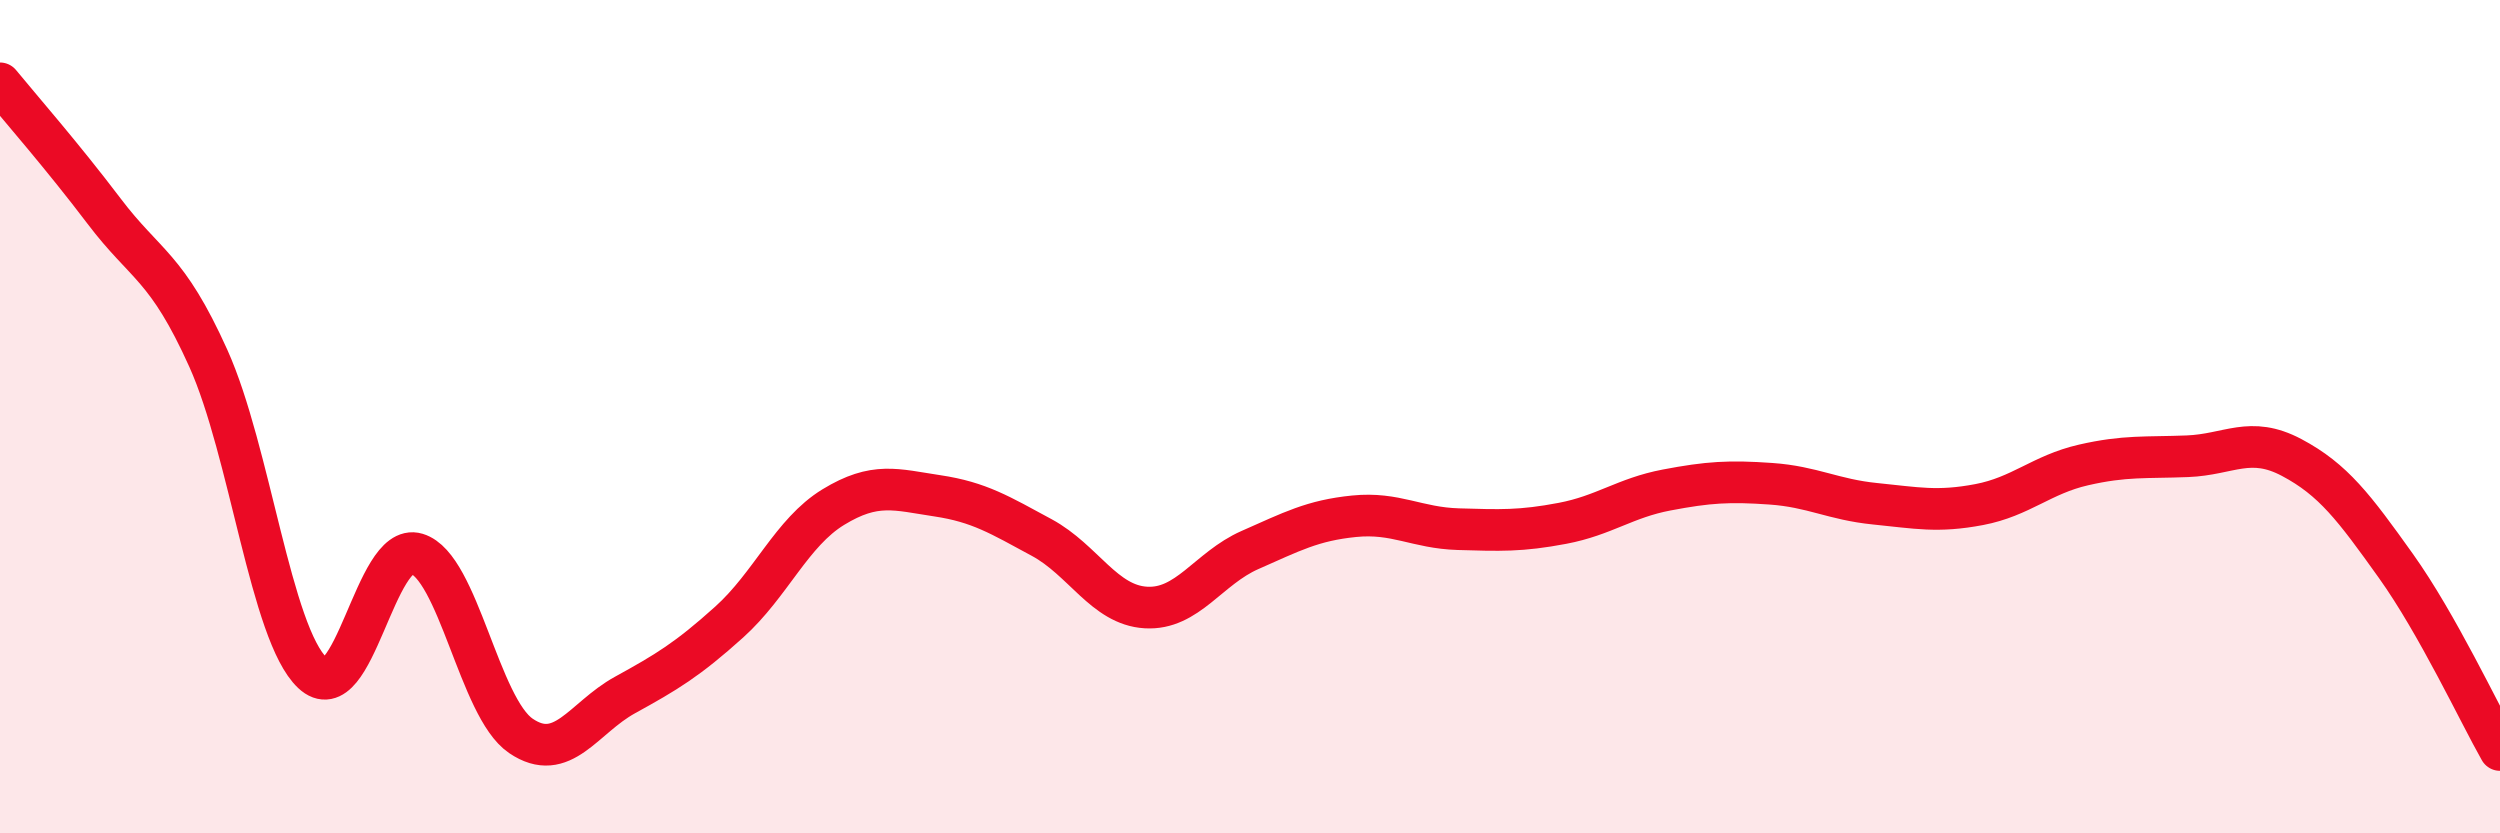 
    <svg width="60" height="20" viewBox="0 0 60 20" xmlns="http://www.w3.org/2000/svg">
      <path
        d="M 0,2 C 0.5,2.61 1.5,3.75 2.5,5.07 C 3.5,6.39 4,6.38 5,8.6 C 6,10.82 6.5,15.21 7.5,16.15 C 8.5,17.09 9,12.99 10,13.29 C 11,13.59 11.5,16.98 12.5,17.66 C 13.5,18.34 14,17.23 15,16.68 C 16,16.13 16.5,15.83 17.5,14.93 C 18.5,14.03 19,12.78 20,12.17 C 21,11.56 21.5,11.75 22.5,11.9 C 23.5,12.05 24,12.36 25,12.9 C 26,13.44 26.5,14.52 27.5,14.58 C 28.5,14.64 29,13.64 30,13.2 C 31,12.76 31.5,12.49 32.5,12.39 C 33.5,12.29 34,12.67 35,12.7 C 36,12.73 36.5,12.75 37.5,12.56 C 38.5,12.37 39,11.95 40,11.76 C 41,11.57 41.5,11.54 42.5,11.61 C 43.5,11.68 44,11.99 45,12.09 C 46,12.19 46.5,12.3 47.5,12.11 C 48.5,11.92 49,11.39 50,11.16 C 51,10.93 51.5,10.99 52.5,10.95 C 53.5,10.91 54,10.45 55,10.98 C 56,11.51 56.5,12.18 57.5,13.58 C 58.5,14.98 59.5,17.12 60,18L60 20L0 20Z"
        fill="#EB0A25"
        opacity="0.1"
        stroke-linecap="round"
        stroke-linejoin="round"
      />
      <path
        d="M 0,2 C 0.5,2.61 1.5,3.75 2.5,5.07 C 3.5,6.39 4,6.38 5,8.6 C 6,10.82 6.5,15.21 7.5,16.15 C 8.5,17.09 9,12.99 10,13.29 C 11,13.59 11.5,16.98 12.5,17.66 C 13.5,18.34 14,17.23 15,16.68 C 16,16.13 16.5,15.83 17.5,14.93 C 18.5,14.03 19,12.78 20,12.17 C 21,11.56 21.5,11.75 22.5,11.9 C 23.5,12.05 24,12.36 25,12.9 C 26,13.44 26.5,14.52 27.5,14.58 C 28.5,14.64 29,13.64 30,13.2 C 31,12.76 31.5,12.49 32.5,12.39 C 33.5,12.29 34,12.67 35,12.7 C 36,12.73 36.5,12.75 37.5,12.56 C 38.5,12.37 39,11.95 40,11.76 C 41,11.57 41.5,11.54 42.5,11.61 C 43.5,11.68 44,11.99 45,12.09 C 46,12.19 46.5,12.3 47.5,12.11 C 48.5,11.92 49,11.39 50,11.16 C 51,10.93 51.5,10.99 52.5,10.95 C 53.5,10.91 54,10.45 55,10.98 C 56,11.51 56.5,12.18 57.5,13.58 C 58.5,14.98 59.5,17.12 60,18"
        stroke="#EB0A25"
        stroke-width="1"
        fill="none"
        stroke-linecap="round"
        stroke-linejoin="round"
      />
    </svg>
  